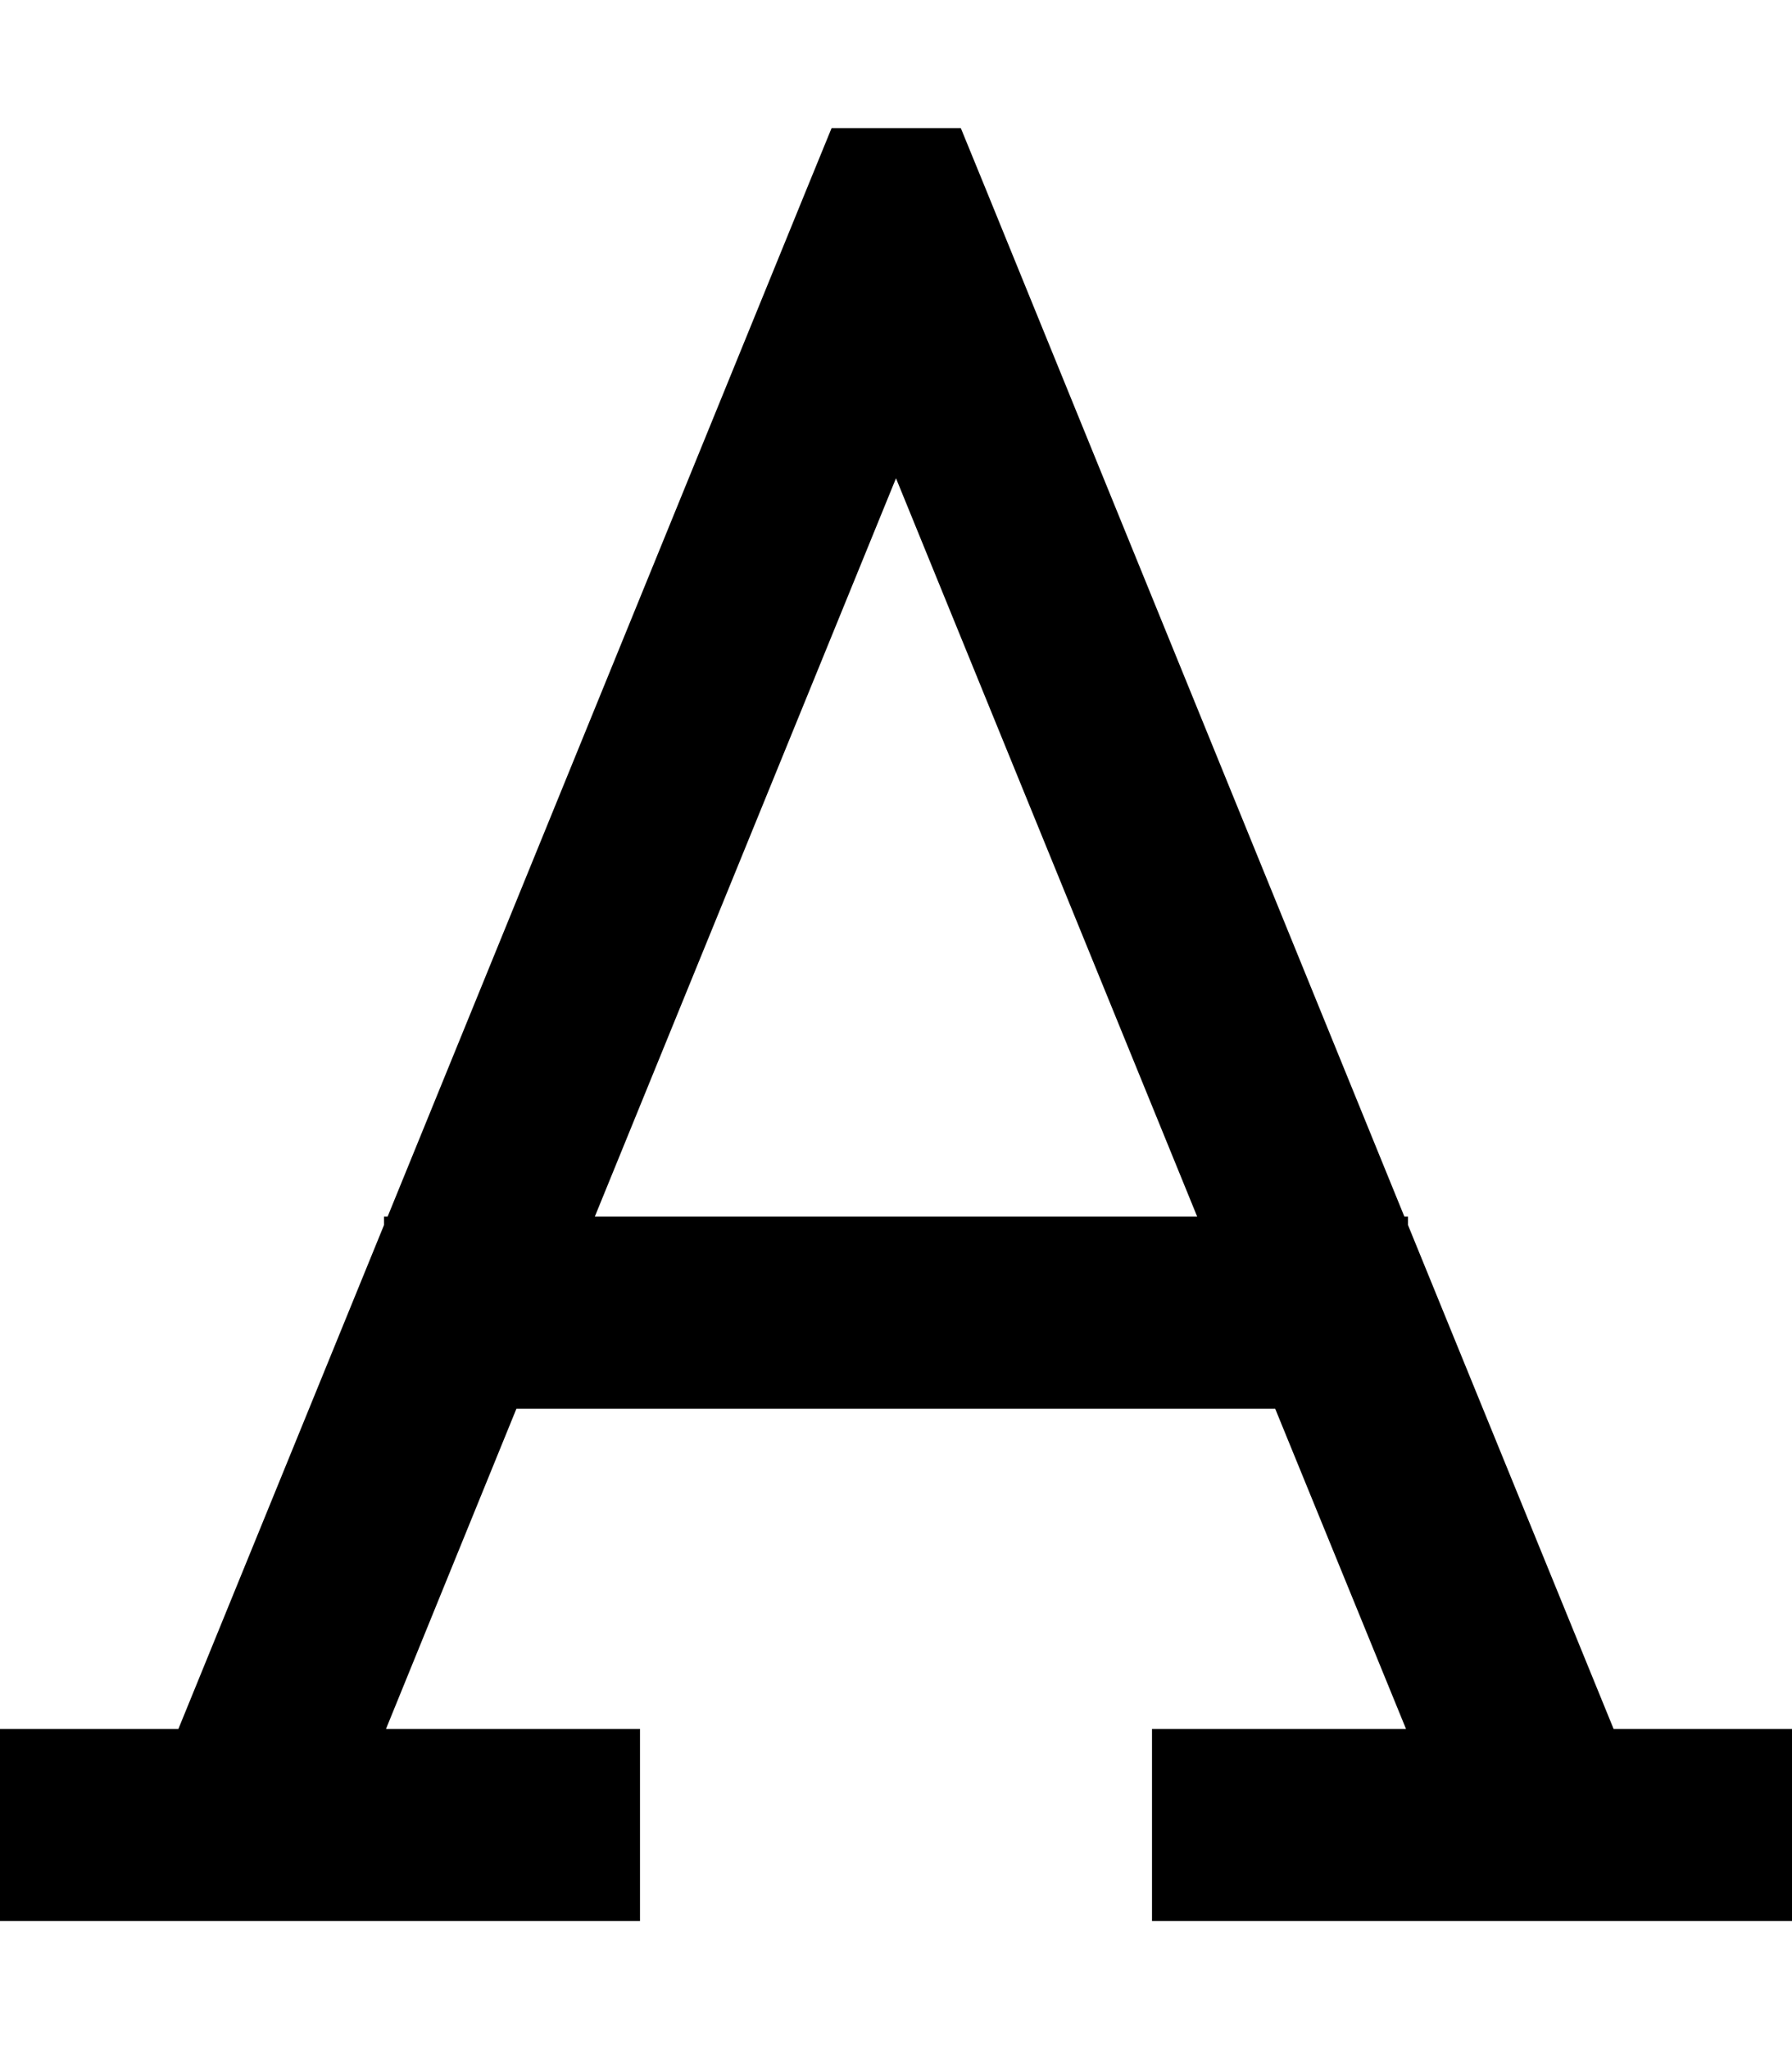 <svg xmlns="http://www.w3.org/2000/svg" viewBox="0 0 448 512"><!--! Font Awesome Pro 6.4.0 by @fontawesome - https://fontawesome.com License - https://fontawesome.com/license (Commercial License) Copyright 2023 Fonticons, Inc. --><path d="M201.8 46.9L207.9 32h32.3l6.1 14.9L351.1 304h.9v2.1L403.4 432H424h24v48H424 312 288V432h24 39.5l-32.7-80H129.1L96.5 432H136h24v48H136 24 0V432H24 44.6L96 306.1V304h.9L201.8 46.9zM148.7 304H299.3L224 119.5 148.7 304z"/></svg>